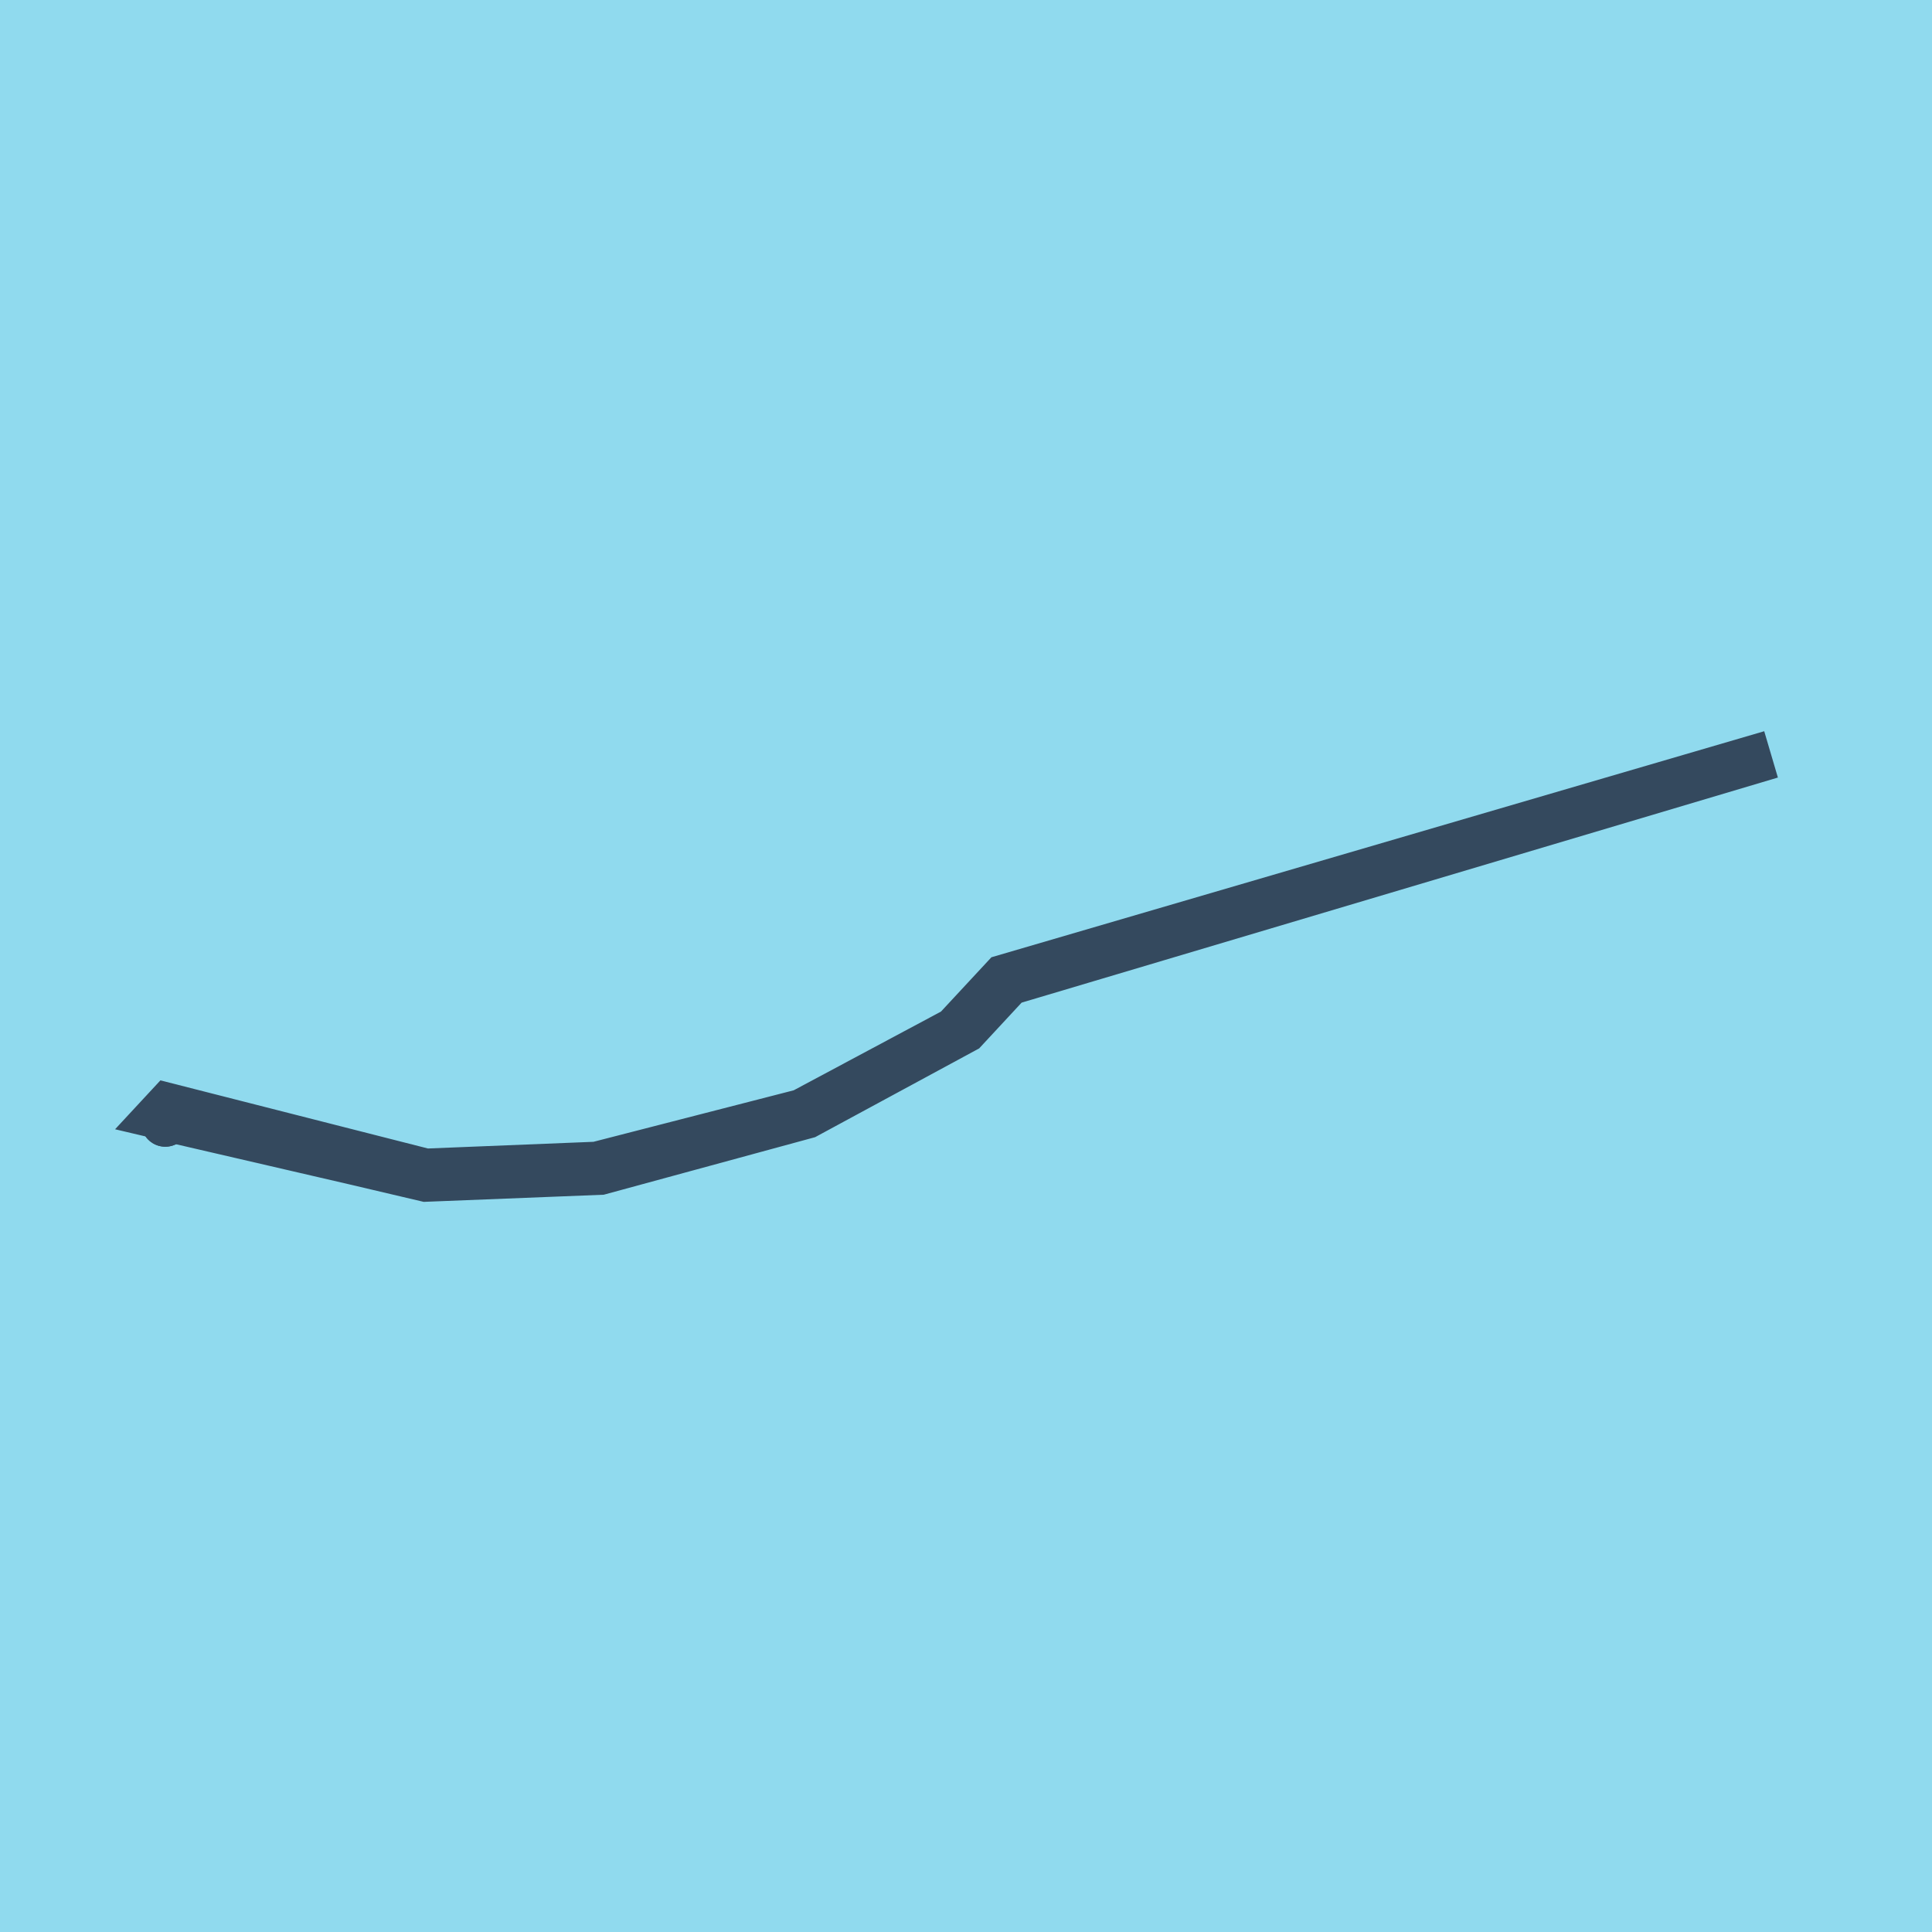 <?xml version="1.0" encoding="utf-8"?>
<!DOCTYPE svg PUBLIC "-//W3C//DTD SVG 1.1//EN" "http://www.w3.org/Graphics/SVG/1.1/DTD/svg11.dtd">
<svg xmlns="http://www.w3.org/2000/svg" xmlns:xlink="http://www.w3.org/1999/xlink" viewBox="-10 -10 120 120" preserveAspectRatio="xMidYMid meet">
	<path style="fill:#90daee" d="M-10-10h120v120H-10z"/>
			<polyline stroke-linecap="round" points="0.267,59.724 0.649,59.115 " style="fill:none;stroke:#34495e;stroke-width: 3px"/>
			<polyline stroke-linecap="round" points="0.267,59.724 0.649,59.115 " style="fill:none;stroke:#34495e;stroke-width: 3px"/>
			<polyline stroke-linecap="round" points="0.458,59.42 16.491,63.134 27.271,62.714 40.067,59.23 49.885,53.917 52.634,50.955 100,36.857 52.397,50.781 49.374,54.036 39.846,59.129 27.08,62.412 16.422,62.842 0.458,58.777 0,59.271 16.461,63.143 27.271,62.714 40.067,59.23 49.885,53.917 52.634,50.955 100,36.857 52.397,50.781 49.374,54.036 39.846,59.129 27.08,62.412 16.422,62.842 0.458,58.777 0,59.271 0.458,59.42 " style="fill:none;stroke:#34495e;stroke-width: 3px"/>
	</svg>
